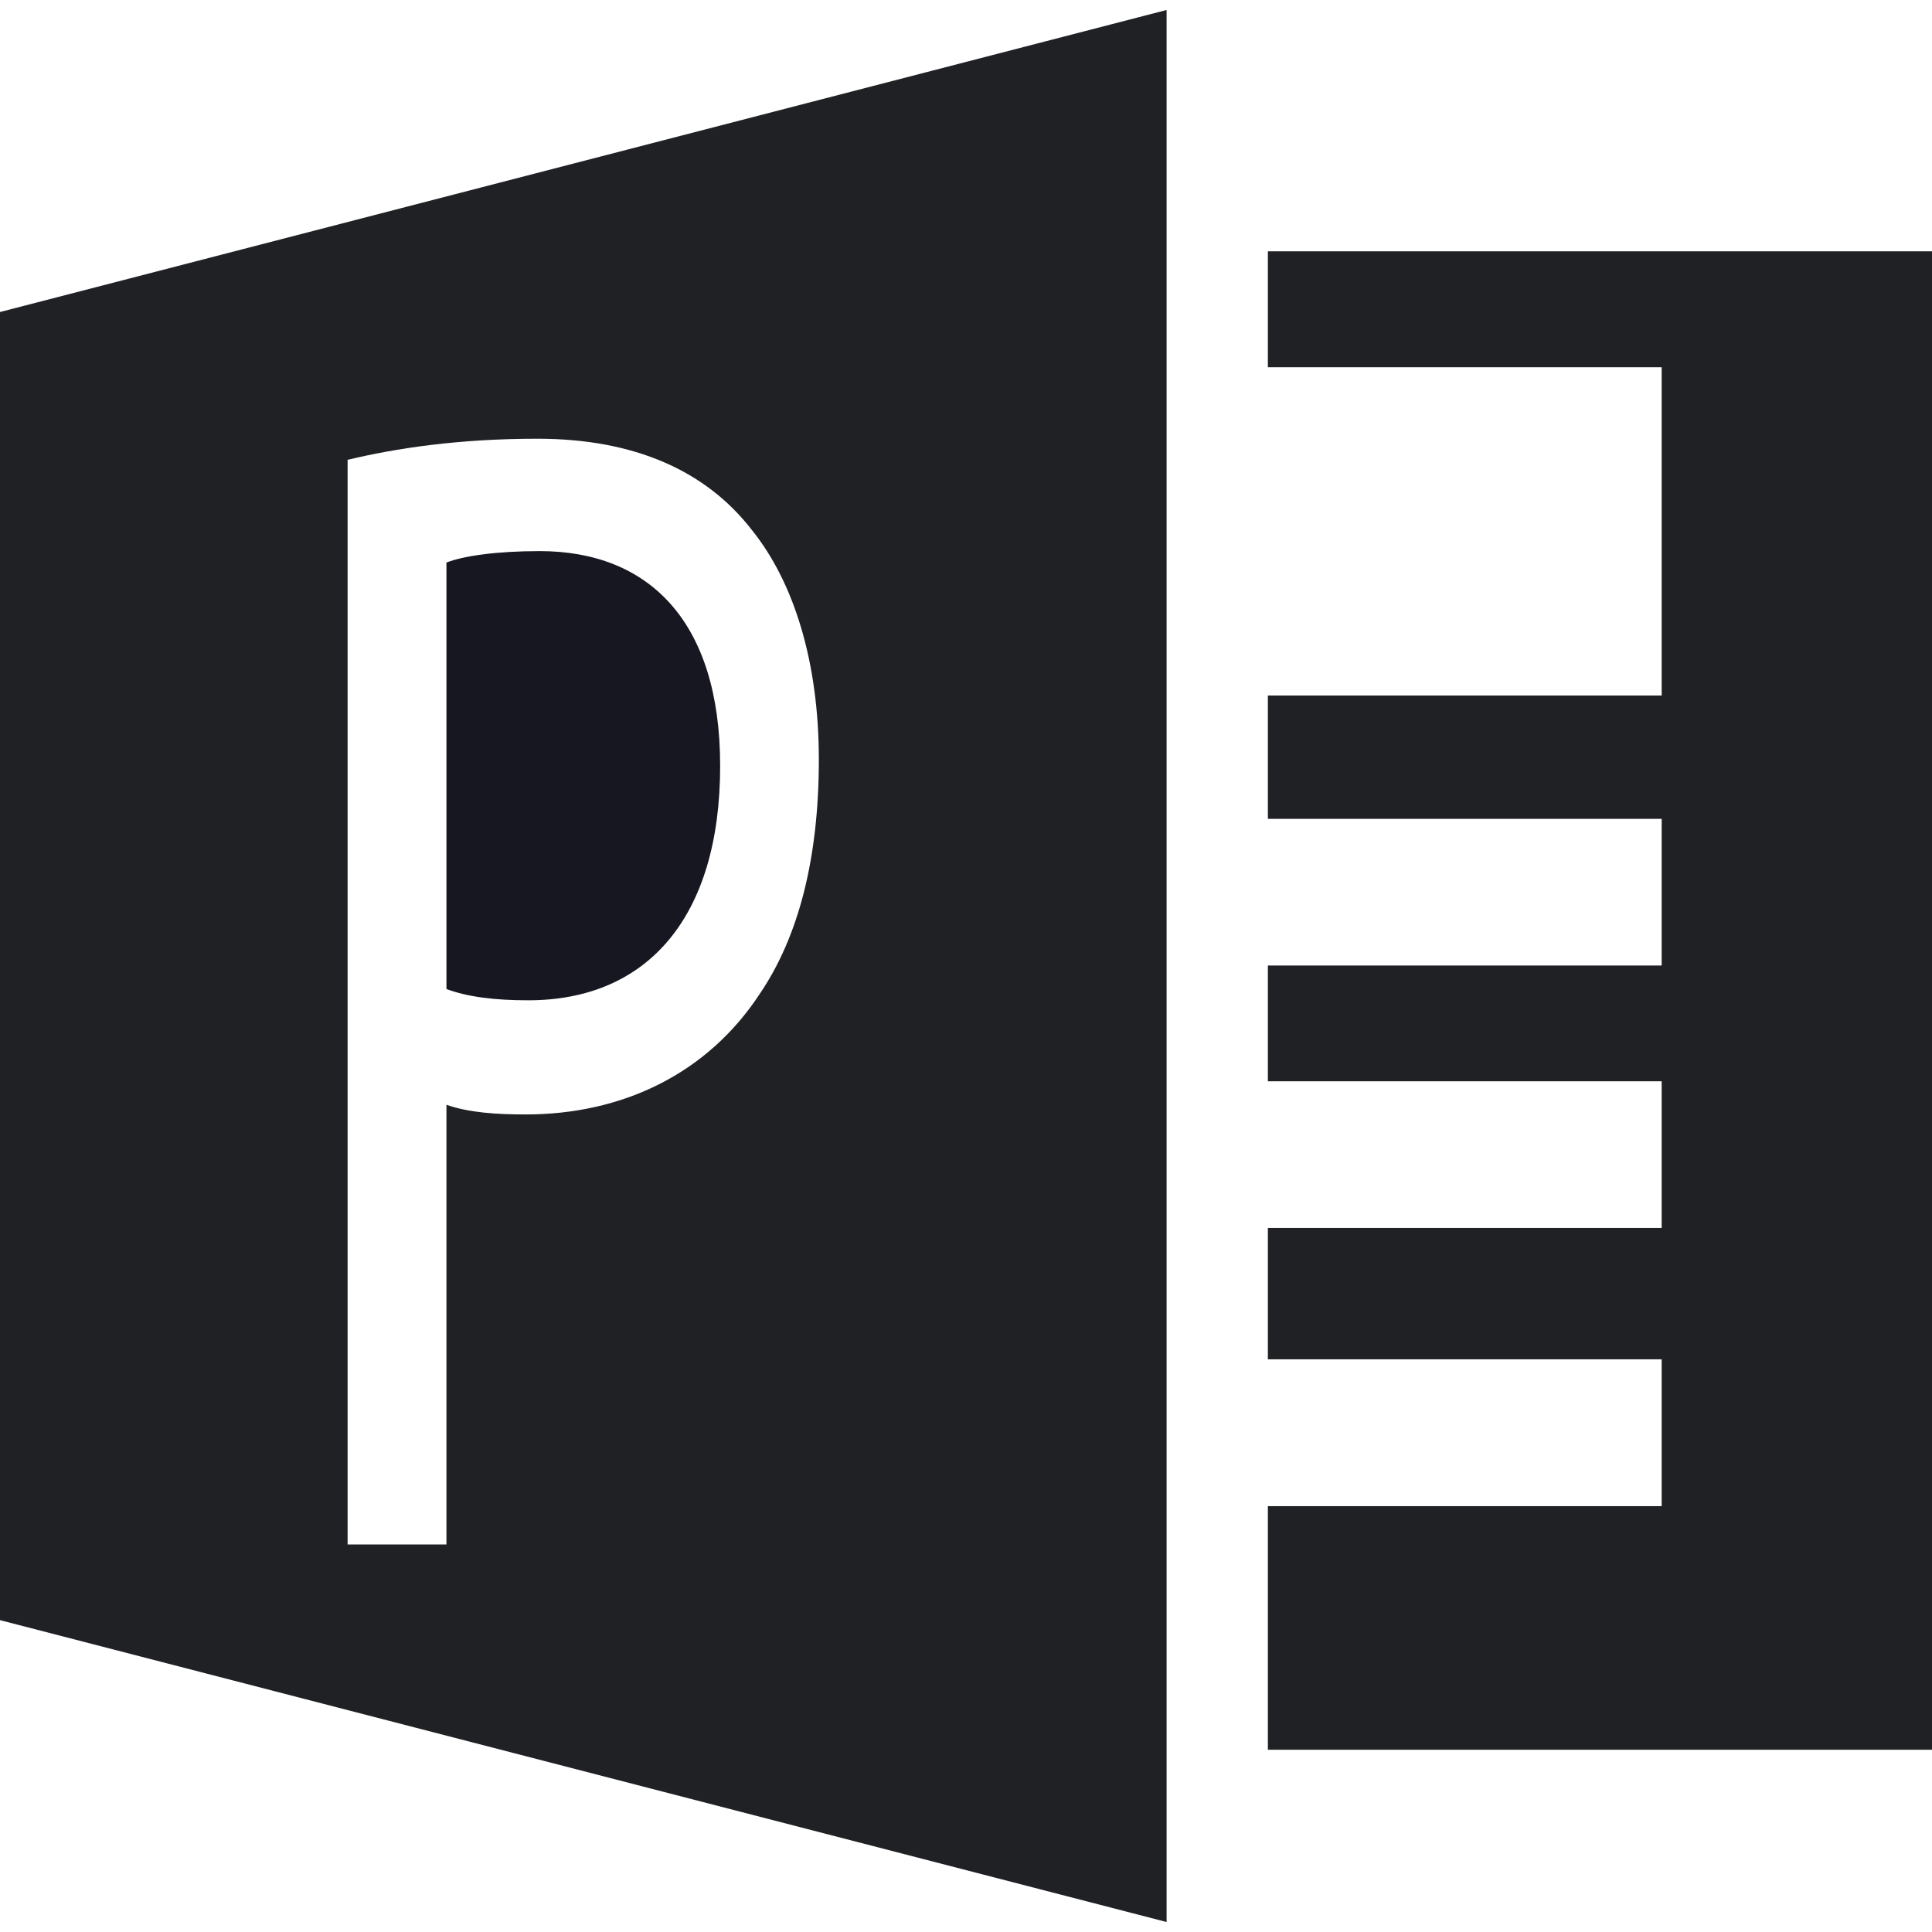 <svg width="12" height="12" viewBox="0 0 12 12" fill="none" xmlns="http://www.w3.org/2000/svg">
<g clip-path="url(#clip0_1268_20912)">
<path d="M4.473 4.757C4.473 3.858 4.029 3.423 3.352 3.423C3.083 3.423 2.879 3.453 2.773 3.494V6.143C2.907 6.193 3.076 6.213 3.281 6.213C4.021 6.213 4.473 5.697 4.473 4.757Z" fill="#161720"/>
<path d="M0 10.063L7.246 11.938V0.062L0 1.938V10.063ZM2.159 2.856C2.456 2.785 2.844 2.725 3.338 2.725C3.945 2.725 4.388 2.927 4.67 3.292C4.931 3.616 5.086 4.111 5.086 4.718C5.086 5.334 4.959 5.82 4.719 6.173C4.394 6.669 3.866 6.922 3.266 6.922C3.083 6.922 2.913 6.911 2.773 6.862V9.593H2.159V2.856Z" fill="#1F2124"/>
<path d="M7.875 1.561V2.281H10.321V4.32H7.875V5.086H10.321V5.997H7.875V6.716H10.321V7.627H7.875V8.443H10.321V9.355H7.875V10.868H12V1.561H7.875Z" fill="#1F2124"/>
</g>
<defs>
<clipPath id="clip0_1268_20912">
<rect width="12" height="12" fill="white"/>
</clipPath>
</defs>
</svg>
